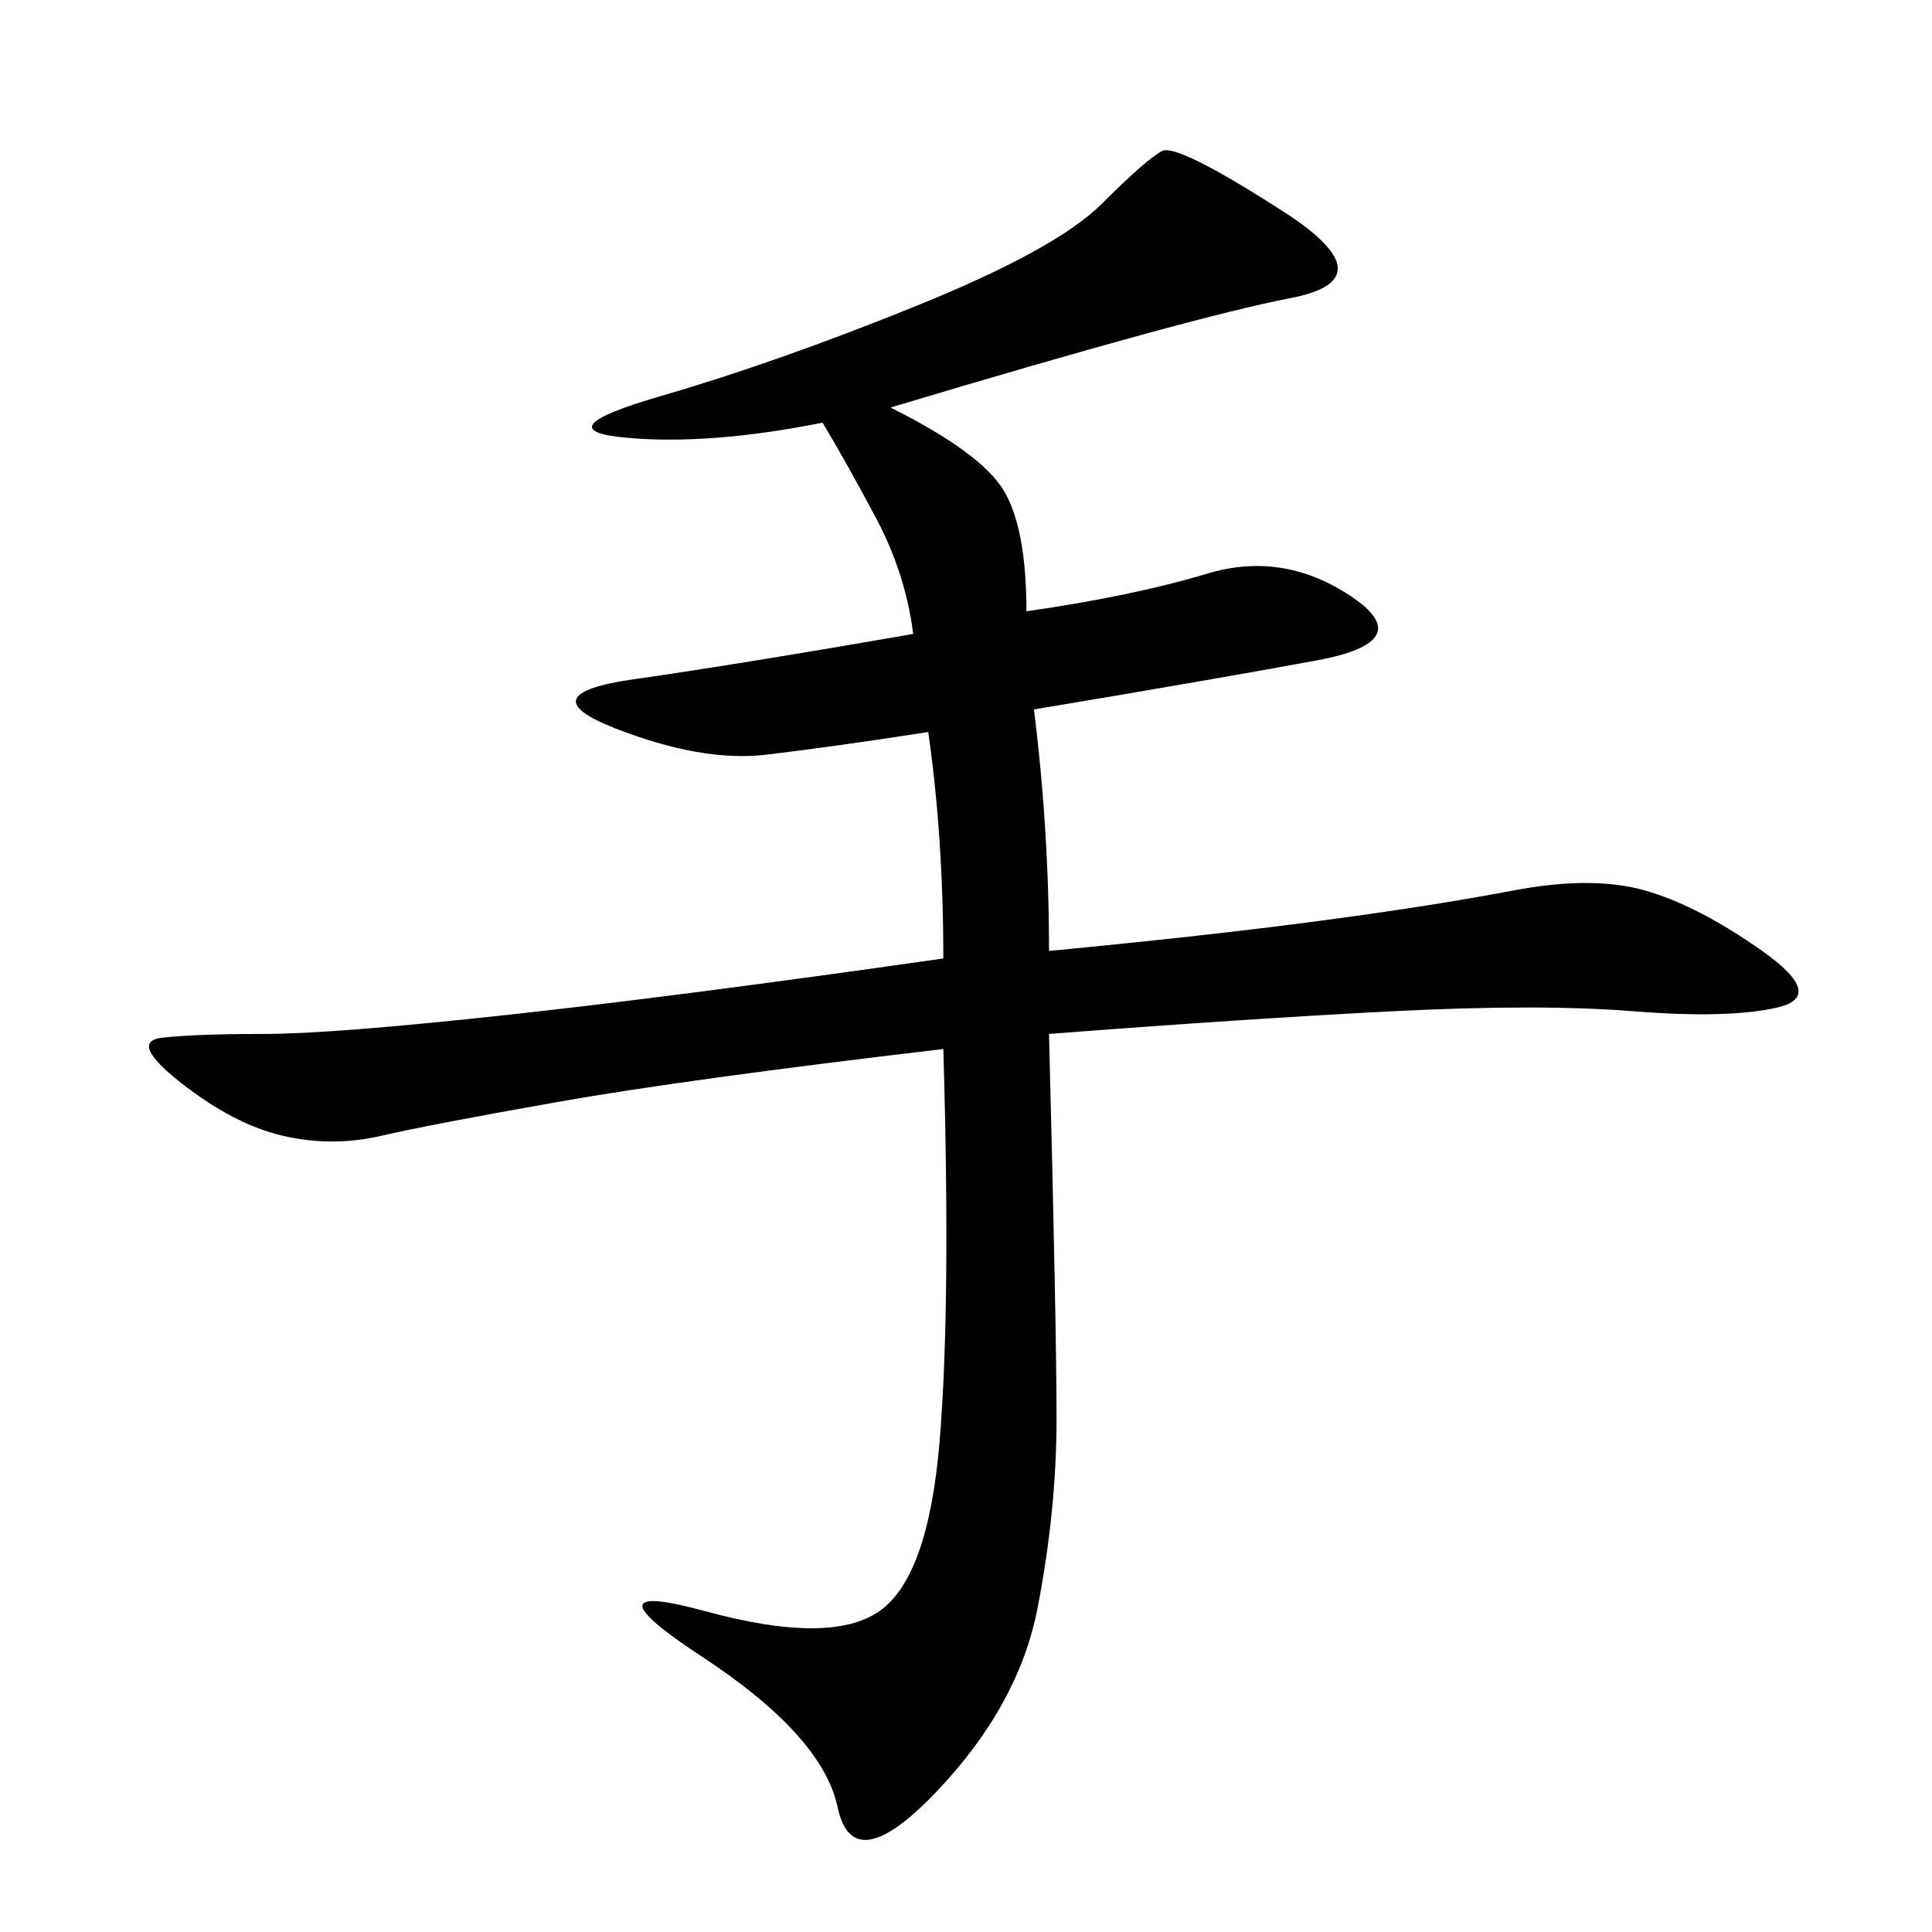 <svg xmlns="http://www.w3.org/2000/svg" xmlns:xlink="http://www.w3.org/1999/xlink" width="300" height="300"><path d="M138.28 63.28Q152.34 70.31 155.86 76.17Q159.38 82.03 159.38 94.92L159.38 94.92Q175.78 92.58 187.50 89.06Q199.22 85.55 209.77 92.58Q220.31 99.61 204.49 102.54Q188.67 105.47 160.55 110.16L160.55 110.16Q162.89 128.91 162.89 147.66L162.89 147.66Q187.50 145.31 205.08 142.97Q222.66 140.63 234.96 138.28Q247.27 135.94 255.47 138.28Q263.67 140.63 273.63 147.66Q283.59 154.69 275.98 156.45Q268.36 158.20 253.71 157.03Q239.06 155.86 216.21 157.03Q193.36 158.20 162.89 160.55L162.89 160.55Q164.06 206.25 164.06 220.31L164.06 220.31Q164.06 234.38 161.13 249.61Q158.20 264.84 145.31 278.32Q132.42 291.80 130.08 280.66Q127.73 269.53 108.98 257.23Q90.23 244.92 109.57 250.20Q128.91 255.47 136.52 250.20Q144.14 244.92 145.90 223.83Q147.66 202.73 146.48 162.89L146.48 162.89Q106.64 167.58 86.72 171.09Q66.80 174.61 59.18 176.37Q51.56 178.13 43.95 176.37Q36.33 174.61 28.13 168.16Q19.92 161.72 25.20 161.13Q30.47 160.55 41.02 160.55L41.02 160.55Q51.56 160.55 78.52 157.62Q105.47 154.69 146.48 148.83L146.48 148.83Q146.48 130.08 144.14 113.67L144.14 113.67Q128.91 116.02 118.95 117.19Q108.98 118.36 95.51 113.09Q82.03 107.81 98.44 105.47Q114.84 103.13 141.80 98.44L141.80 98.44Q140.63 89.06 135.94 80.27Q131.25 71.48 127.73 65.63L127.73 65.63Q110.16 69.14 97.27 67.97Q84.38 66.80 102.54 61.52Q120.70 56.25 142.38 47.46Q164.06 38.67 171.09 31.64Q178.13 24.61 180.47 23.44Q182.81 22.27 199.22 32.81Q215.63 43.36 200.39 46.29Q185.16 49.22 138.28 63.28L138.28 63.28Z"/></svg>